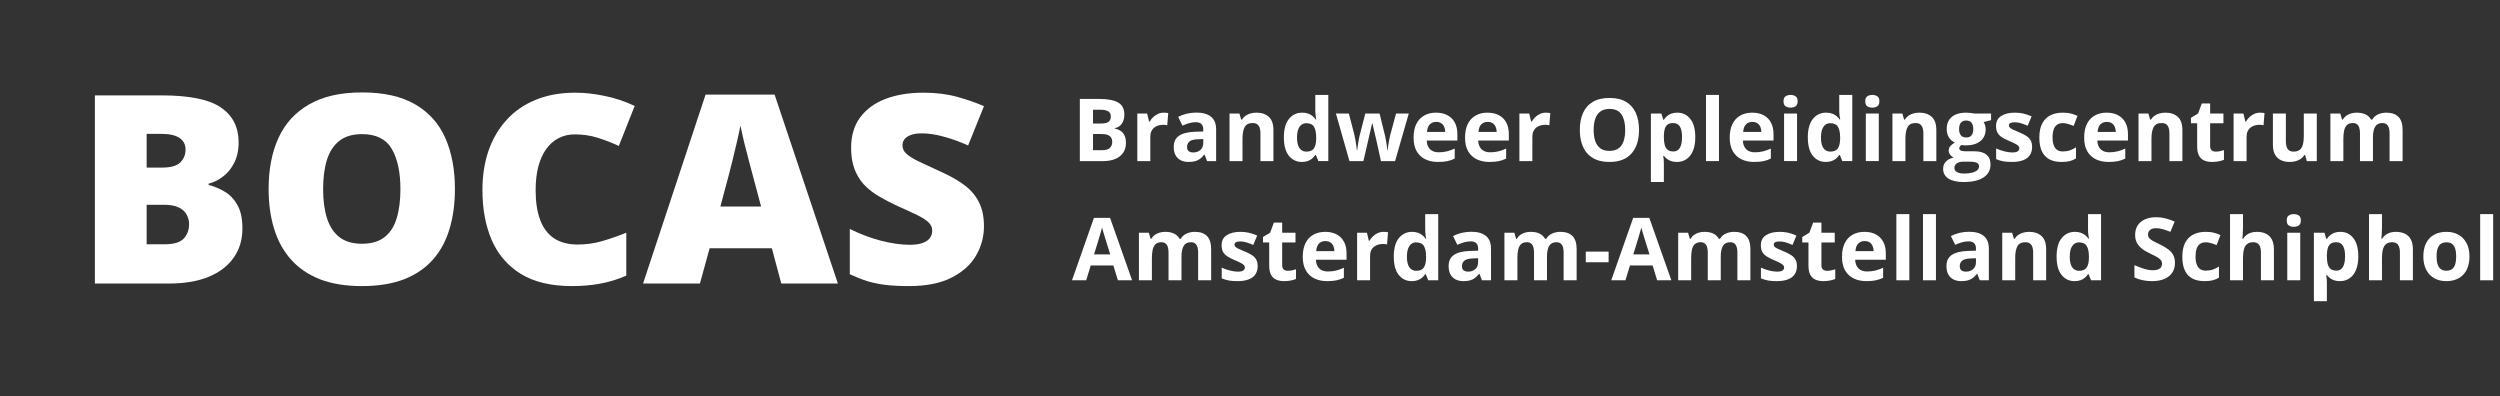 <?xml version="1.0" encoding="UTF-8"?>
<svg xmlns="http://www.w3.org/2000/svg" width="284" height="45" viewBox="0 0 284 45" fill="none">
  <rect x="0" y="0" width="284" height="45" fill="#333333" stroke="none"/>
  <path d="M10.779 10.836H18.37C21.515 10.836 23.758 11.294 25.097 12.21C26.437 13.126 27.107 14.442 27.107 16.157C27.107 17.093 26.933 17.887 26.586 18.54C26.248 19.193 25.817 19.709 25.291 20.089C24.775 20.469 24.244 20.728 23.698 20.864V21.01C24.294 21.157 24.884 21.4 25.469 21.741C26.065 22.073 26.556 22.574 26.943 23.247C27.34 23.91 27.538 24.811 27.538 25.951C27.538 27.247 27.201 28.363 26.526 29.299C25.861 30.234 24.909 30.955 23.669 31.462C22.428 31.959 20.955 32.208 19.248 32.208H10.779V10.836ZM16.658 19.037H18.43C19.402 19.037 20.087 18.842 20.483 18.452C20.88 18.053 21.079 17.57 21.079 17.005C21.079 16.42 20.851 15.977 20.394 15.675C19.948 15.363 19.253 15.207 18.31 15.207H16.658V19.037ZM16.658 23.262V27.749H18.727C19.749 27.749 20.463 27.535 20.87 27.106C21.277 26.667 21.481 26.122 21.481 25.469C21.481 25.089 21.391 24.733 21.213 24.402C21.044 24.061 20.751 23.788 20.335 23.583C19.918 23.369 19.342 23.262 18.608 23.262H16.658Z" fill="white"></path>
  <path d="M51.679 21.493C51.679 23.14 51.476 24.64 51.069 25.995C50.672 27.34 50.047 28.5 49.194 29.474C48.34 30.449 47.244 31.199 45.905 31.725C44.565 32.242 42.963 32.5 41.097 32.5C39.271 32.5 37.689 32.242 36.349 31.725C35.02 31.199 33.923 30.453 33.06 29.489C32.197 28.514 31.557 27.35 31.14 25.995C30.723 24.64 30.515 23.13 30.515 21.463C30.515 19.241 30.887 17.312 31.631 15.675C32.385 14.028 33.546 12.756 35.114 11.86C36.682 10.953 38.686 10.5 41.127 10.5C43.608 10.5 45.622 10.953 47.17 11.86C48.727 12.766 49.868 14.042 50.593 15.689C51.317 17.336 51.679 19.271 51.679 21.493ZM36.706 21.493C36.706 22.779 36.855 23.885 37.153 24.811C37.451 25.737 37.922 26.448 38.567 26.945C39.212 27.442 40.055 27.691 41.097 27.691C42.179 27.691 43.037 27.442 43.672 26.945C44.317 26.448 44.778 25.737 45.056 24.811C45.344 23.885 45.488 22.779 45.488 21.493C45.488 19.563 45.16 18.038 44.505 16.917C43.851 15.797 42.724 15.236 41.127 15.236C40.065 15.236 39.207 15.49 38.552 15.996C37.907 16.503 37.436 17.224 37.138 18.16C36.85 19.095 36.706 20.206 36.706 21.493Z" fill="white"></path>
  <path d="M65.298 15.265C64.603 15.265 63.983 15.412 63.437 15.704C62.892 15.987 62.425 16.401 62.038 16.947C61.651 17.492 61.354 18.16 61.145 18.949C60.947 19.729 60.848 20.616 60.848 21.61C60.848 22.954 61.021 24.085 61.369 25.001C61.716 25.917 62.242 26.609 62.946 27.077C63.661 27.544 64.554 27.778 65.625 27.778C66.598 27.778 67.53 27.647 68.423 27.384C69.326 27.121 70.234 26.804 71.147 26.434V31.316C70.185 31.735 69.197 32.037 68.185 32.222C67.183 32.407 66.117 32.5 64.985 32.5C62.624 32.5 60.689 32.042 59.181 31.126C57.682 30.2 56.576 28.919 55.862 27.281C55.157 25.644 54.805 23.744 54.805 21.58C54.805 19.963 55.033 18.481 55.49 17.137C55.956 15.792 56.636 14.627 57.529 13.643C58.422 12.649 59.523 11.884 60.833 11.348C62.153 10.802 63.661 10.529 65.357 10.529C66.409 10.529 67.516 10.651 68.676 10.895C69.847 11.129 70.988 11.509 72.1 12.035L70.299 16.581C69.505 16.211 68.701 15.899 67.888 15.646C67.074 15.392 66.211 15.265 65.298 15.265Z" fill="white"></path>
  <path d="M88.754 32.208L87.683 28.202H80.613L79.512 32.208H73.052L80.152 10.748H87.995L95.184 32.208H88.754ZM86.462 23.466L85.525 19.958C85.425 19.578 85.282 19.037 85.093 18.335C84.904 17.624 84.716 16.893 84.528 16.142C84.349 15.382 84.21 14.759 84.111 14.271C84.021 14.759 83.892 15.363 83.724 16.084C83.565 16.796 83.396 17.502 83.218 18.204C83.049 18.905 82.9 19.49 82.771 19.958L81.834 23.466H86.462Z" fill="white"></path>
  <path d="M111.779 25.717C111.779 26.877 111.482 27.978 110.886 29.021C110.291 30.054 109.363 30.892 108.103 31.535C106.853 32.178 105.235 32.5 103.251 32.5C102.259 32.5 101.386 32.456 100.631 32.368C99.887 32.281 99.193 32.139 98.548 31.945C97.903 31.74 97.233 31.477 96.538 31.155V26.01C97.719 26.594 98.91 27.043 100.111 27.355C101.311 27.657 102.398 27.808 103.37 27.808C103.955 27.808 104.432 27.739 104.799 27.603C105.176 27.467 105.454 27.281 105.632 27.047C105.811 26.804 105.9 26.526 105.9 26.214C105.9 25.844 105.766 25.532 105.498 25.279C105.24 25.016 104.824 24.743 104.248 24.46C103.673 24.177 102.914 23.827 101.971 23.408C101.167 23.037 100.438 22.657 99.783 22.267C99.138 21.878 98.582 21.434 98.116 20.937C97.66 20.43 97.308 19.841 97.059 19.168C96.811 18.496 96.687 17.702 96.687 16.786C96.687 15.412 97.03 14.262 97.714 13.336C98.409 12.4 99.371 11.699 100.602 11.231C101.842 10.763 103.271 10.529 104.888 10.529C106.307 10.529 107.582 10.685 108.713 10.997C109.854 11.309 110.876 11.665 111.779 12.064L109.978 16.523C109.046 16.104 108.128 15.772 107.225 15.529C106.322 15.275 105.484 15.149 104.71 15.149C104.204 15.149 103.787 15.212 103.459 15.338C103.142 15.456 102.904 15.616 102.745 15.821C102.596 16.026 102.522 16.259 102.522 16.523C102.522 16.854 102.651 17.151 102.909 17.414C103.177 17.677 103.618 17.965 104.233 18.277C104.858 18.579 105.707 18.974 106.778 19.461C107.84 19.929 108.743 20.435 109.487 20.981C110.231 21.517 110.797 22.165 111.184 22.925C111.581 23.676 111.779 24.606 111.779 25.717Z" fill="white"></path>
  <path d="M271.076 12.798C271.688 12.798 272.15 12.956 272.462 13.271C272.778 13.584 272.936 14.086 272.936 14.779V18.301H271.457V15.146C271.457 14.759 271.391 14.468 271.259 14.272C271.127 14.075 270.923 13.977 270.646 13.977C270.256 13.977 269.979 14.117 269.815 14.397C269.651 14.674 269.568 15.072 269.568 15.591V18.301H268.095V15.146C268.095 14.888 268.066 14.673 268.008 14.499C267.95 14.325 267.861 14.194 267.742 14.107C267.623 14.02 267.47 13.977 267.283 13.977C267.01 13.977 266.794 14.046 266.636 14.185C266.481 14.32 266.37 14.521 266.303 14.789C266.238 15.053 266.206 15.376 266.206 15.76V18.301H264.732V12.899H265.858L266.056 13.59H266.138C266.248 13.404 266.385 13.252 266.549 13.136C266.716 13.02 266.9 12.935 267.1 12.88C267.299 12.825 267.502 12.798 267.708 12.798C268.105 12.798 268.44 12.863 268.713 12.991C268.99 13.12 269.203 13.32 269.351 13.59H269.481C269.642 13.313 269.87 13.112 270.163 12.986C270.459 12.861 270.763 12.798 271.076 12.798Z" fill="white"></path>
  <path d="M263.187 12.899V18.301H262.056L261.858 17.61H261.781C261.665 17.793 261.52 17.943 261.346 18.059C261.172 18.175 260.981 18.26 260.771 18.315C260.562 18.37 260.345 18.397 260.119 18.397C259.733 18.397 259.396 18.33 259.109 18.194C258.823 18.056 258.599 17.842 258.438 17.552C258.28 17.262 258.201 16.885 258.201 16.421V12.899H259.675V16.054C259.675 16.441 259.744 16.732 259.882 16.929C260.021 17.125 260.242 17.223 260.544 17.223C260.844 17.223 261.079 17.156 261.25 17.02C261.42 16.882 261.539 16.681 261.607 16.416C261.678 16.149 261.713 15.824 261.713 15.441V12.899H263.187Z" fill="white"></path>
  <path d="M256.752 12.798C256.826 12.798 256.911 12.803 257.008 12.813C257.108 12.819 257.188 12.829 257.25 12.842L257.138 14.223C257.09 14.207 257.021 14.196 256.931 14.19C256.844 14.18 256.768 14.175 256.704 14.175C256.514 14.175 256.328 14.199 256.148 14.247C255.971 14.296 255.811 14.375 255.67 14.484C255.528 14.59 255.415 14.732 255.332 14.909C255.251 15.083 255.211 15.297 255.211 15.552V18.301H253.737V12.899H254.853L255.071 13.808H255.143C255.249 13.624 255.382 13.457 255.539 13.305C255.7 13.151 255.882 13.028 256.085 12.938C256.291 12.845 256.514 12.798 256.752 12.798Z" fill="white"></path>
  <path d="M251.713 17.223C251.874 17.223 252.03 17.207 252.182 17.175C252.336 17.143 252.489 17.103 252.641 17.054V18.151C252.483 18.222 252.286 18.28 252.051 18.325C251.819 18.373 251.565 18.397 251.288 18.397C250.966 18.397 250.676 18.346 250.418 18.243C250.164 18.137 249.963 17.954 249.814 17.697C249.669 17.436 249.597 17.074 249.597 16.61V14.006H248.892V13.383L249.703 12.89L250.128 11.75H251.07V12.9H252.583V14.006H251.07V16.61C251.07 16.816 251.128 16.971 251.244 17.074C251.364 17.174 251.52 17.223 251.713 17.223Z" fill="white"></path>
  <path d="M246.002 12.798C246.579 12.798 247.043 12.956 247.394 13.271C247.745 13.584 247.92 14.086 247.92 14.779V18.301H246.447V15.146C246.447 14.759 246.376 14.468 246.234 14.272C246.096 14.075 245.877 13.977 245.577 13.977C245.126 13.977 244.819 14.13 244.654 14.436C244.49 14.742 244.408 15.183 244.408 15.76V18.301H242.935V12.899H244.06L244.258 13.59H244.34C244.456 13.404 244.6 13.252 244.77 13.136C244.944 13.02 245.136 12.935 245.345 12.88C245.558 12.825 245.777 12.798 246.002 12.798Z" fill="white"></path>
  <path d="M239.316 12.798C239.816 12.798 240.246 12.895 240.606 13.088C240.967 13.278 241.246 13.555 241.442 13.919C241.639 14.283 241.737 14.727 241.737 15.252V15.967H238.254C238.27 16.383 238.394 16.71 238.626 16.948C238.861 17.183 239.186 17.301 239.601 17.301C239.946 17.301 240.262 17.265 240.548 17.194C240.835 17.124 241.13 17.017 241.432 16.876V18.016C241.165 18.148 240.885 18.244 240.592 18.306C240.302 18.367 239.949 18.397 239.534 18.397C238.993 18.397 238.513 18.297 238.094 18.098C237.679 17.898 237.352 17.594 237.113 17.185C236.878 16.776 236.761 16.26 236.761 15.639C236.761 15.008 236.867 14.482 237.08 14.064C237.295 13.642 237.595 13.326 237.978 13.117C238.361 12.904 238.808 12.798 239.316 12.798ZM239.326 13.846C239.039 13.846 238.801 13.938 238.611 14.122C238.424 14.305 238.316 14.594 238.287 14.987H240.355C240.352 14.768 240.312 14.573 240.234 14.402C240.16 14.231 240.048 14.096 239.896 13.996C239.748 13.896 239.558 13.846 239.326 13.846Z" fill="white"></path>
  <path d="M234.191 18.397C233.656 18.397 233.2 18.301 232.824 18.108C232.447 17.911 232.16 17.608 231.964 17.199C231.767 16.79 231.669 16.267 231.669 15.629C231.669 14.969 231.78 14.431 232.002 14.015C232.228 13.597 232.539 13.289 232.935 13.093C233.334 12.896 233.796 12.798 234.321 12.798C234.695 12.798 235.017 12.835 235.287 12.909C235.561 12.98 235.8 13.065 236.002 13.165L235.568 14.305C235.336 14.212 235.12 14.136 234.92 14.078C234.721 14.017 234.521 13.987 234.321 13.987C234.064 13.987 233.849 14.048 233.679 14.17C233.508 14.289 233.381 14.47 233.297 14.711C233.213 14.953 233.171 15.255 233.171 15.62C233.171 15.977 233.217 16.273 233.307 16.508C233.397 16.744 233.527 16.919 233.698 17.035C233.869 17.148 234.076 17.204 234.321 17.204C234.627 17.204 234.899 17.164 235.138 17.083C235.376 17 235.608 16.884 235.833 16.735V17.996C235.608 18.138 235.371 18.24 235.123 18.301C234.878 18.365 234.568 18.397 234.191 18.397Z" fill="white"></path>
  <path d="M230.848 16.697C230.848 17.064 230.761 17.375 230.587 17.629C230.416 17.88 230.16 18.072 229.819 18.204C229.477 18.333 229.052 18.397 228.543 18.397C228.167 18.397 227.843 18.373 227.572 18.325C227.305 18.277 227.034 18.196 226.761 18.083V16.866C227.054 16.998 227.368 17.108 227.703 17.194C228.041 17.278 228.337 17.32 228.592 17.32C228.878 17.32 229.083 17.278 229.205 17.194C229.331 17.108 229.394 16.995 229.394 16.856C229.394 16.766 229.368 16.686 229.316 16.615C229.268 16.541 229.162 16.459 228.997 16.368C228.833 16.275 228.576 16.154 228.224 16.006C227.886 15.864 227.608 15.721 227.389 15.576C227.173 15.431 227.012 15.26 226.906 15.064C226.803 14.864 226.751 14.611 226.751 14.305C226.751 13.806 226.944 13.431 227.331 13.18C227.72 12.925 228.241 12.798 228.891 12.798C229.226 12.798 229.545 12.832 229.848 12.899C230.154 12.967 230.468 13.075 230.79 13.223L230.345 14.286C230.078 14.17 229.825 14.075 229.587 14.001C229.352 13.927 229.112 13.89 228.867 13.89C228.651 13.89 228.489 13.919 228.379 13.977C228.27 14.035 228.215 14.123 228.215 14.243C228.215 14.33 228.242 14.407 228.297 14.475C228.355 14.542 228.464 14.618 228.625 14.702C228.79 14.782 229.03 14.887 229.345 15.016C229.651 15.141 229.917 15.273 230.142 15.412C230.368 15.547 230.542 15.716 230.664 15.919C230.787 16.119 230.848 16.378 230.848 16.697Z" fill="white"></path>
  <path d="M223.064 20.678C222.31 20.678 221.734 20.546 221.334 20.282C220.938 20.021 220.74 19.654 220.74 19.18C220.74 18.855 220.842 18.583 221.045 18.364C221.248 18.145 221.545 17.988 221.938 17.895C221.787 17.831 221.655 17.726 221.542 17.581C221.429 17.433 221.373 17.276 221.373 17.112C221.373 16.906 221.433 16.735 221.552 16.6C221.671 16.462 221.843 16.326 222.069 16.194C221.785 16.072 221.56 15.876 221.392 15.605C221.228 15.334 221.146 15.016 221.146 14.648C221.146 14.255 221.231 13.922 221.402 13.648C221.576 13.371 221.827 13.16 222.156 13.015C222.487 12.871 222.89 12.798 223.364 12.798C223.463 12.798 223.579 12.805 223.711 12.817C223.843 12.83 223.964 12.845 224.074 12.861C224.186 12.877 224.262 12.89 224.301 12.899H226.185V13.648L225.339 13.866C225.417 13.985 225.475 14.112 225.513 14.247C225.552 14.383 225.571 14.526 225.571 14.677C225.571 15.257 225.368 15.71 224.963 16.035C224.56 16.357 224 16.518 223.281 16.518C223.111 16.508 222.95 16.495 222.798 16.479C222.724 16.537 222.668 16.599 222.629 16.663C222.591 16.727 222.571 16.795 222.571 16.866C222.571 16.937 222.6 16.996 222.658 17.045C222.719 17.09 222.81 17.125 222.929 17.151C223.051 17.174 223.203 17.185 223.383 17.185H224.301C224.893 17.185 225.344 17.312 225.654 17.566C225.966 17.821 226.122 18.195 226.122 18.687C226.122 19.319 225.858 19.808 225.33 20.156C224.805 20.504 224.05 20.678 223.064 20.678ZM223.127 19.716C223.478 19.716 223.779 19.682 224.03 19.615C224.285 19.55 224.48 19.457 224.615 19.335C224.75 19.215 224.818 19.072 224.818 18.905C224.818 18.769 224.777 18.662 224.697 18.581C224.62 18.504 224.5 18.449 224.339 18.417C224.182 18.384 223.979 18.368 223.731 18.368H222.967C222.787 18.368 222.624 18.397 222.479 18.455C222.338 18.513 222.225 18.594 222.141 18.697C222.058 18.803 222.016 18.926 222.016 19.064C222.016 19.267 222.112 19.426 222.306 19.542C222.502 19.658 222.776 19.716 223.127 19.716ZM223.364 15.62C223.641 15.62 223.843 15.534 223.972 15.363C224.101 15.193 224.166 14.961 224.166 14.668C224.166 14.342 224.098 14.099 223.963 13.938C223.831 13.774 223.631 13.692 223.364 13.692C223.093 13.692 222.89 13.774 222.755 13.938C222.62 14.099 222.552 14.342 222.552 14.668C222.552 14.961 222.618 15.193 222.75 15.363C222.885 15.534 223.09 15.62 223.364 15.62Z" fill="white"></path>
  <path d="M218.049 12.798C218.626 12.798 219.09 12.956 219.441 13.271C219.792 13.584 219.967 14.086 219.967 14.779V18.301H218.494V15.146C218.494 14.759 218.423 14.468 218.281 14.272C218.143 14.075 217.924 13.977 217.624 13.977C217.173 13.977 216.866 14.13 216.701 14.436C216.537 14.742 216.455 15.183 216.455 15.76V18.301H214.981V12.899H216.107L216.305 13.59H216.387C216.503 13.404 216.647 13.252 216.817 13.136C216.991 13.02 217.183 12.935 217.392 12.88C217.605 12.825 217.824 12.798 218.049 12.798Z" fill="white"></path>
  <path d="M213.431 12.899V18.3H211.957V12.899H213.431ZM212.697 10.783C212.916 10.783 213.104 10.835 213.262 10.938C213.42 11.038 213.498 11.226 213.498 11.503C213.498 11.777 213.42 11.967 213.262 12.073C213.104 12.176 212.916 12.228 212.697 12.228C212.474 12.228 212.284 12.176 212.126 12.073C211.972 11.967 211.895 11.777 211.895 11.503C211.895 11.226 211.972 11.038 212.126 10.938C212.284 10.835 212.474 10.783 212.697 10.783Z" fill="white"></path>
  <path d="M207.407 18.397C206.805 18.397 206.313 18.162 205.933 17.692C205.557 17.218 205.368 16.524 205.368 15.61C205.368 14.685 205.56 13.986 205.943 13.513C206.326 13.036 206.827 12.798 207.446 12.798C207.703 12.798 207.93 12.833 208.127 12.904C208.323 12.975 208.492 13.07 208.634 13.189C208.779 13.308 208.901 13.442 209.001 13.59H209.049C209.03 13.487 209.006 13.336 208.977 13.136C208.951 12.933 208.938 12.725 208.938 12.513V10.783H210.417V18.3H209.286L209.001 17.6H208.938C208.845 17.748 208.727 17.883 208.586 18.006C208.447 18.125 208.281 18.22 208.088 18.291C207.895 18.362 207.668 18.397 207.407 18.397ZM207.924 17.223C208.326 17.223 208.61 17.104 208.774 16.866C208.942 16.624 209.03 16.262 209.04 15.779V15.619C209.04 15.094 208.959 14.693 208.798 14.416C208.637 14.136 208.338 13.996 207.9 13.996C207.574 13.996 207.32 14.136 207.136 14.416C206.953 14.696 206.861 15.101 206.861 15.629C206.861 16.157 206.953 16.555 207.136 16.822C207.323 17.089 207.586 17.223 207.924 17.223Z" fill="white"></path>
  <path d="M204.145 12.899V18.3H202.671V12.899H204.145ZM203.41 10.783C203.629 10.783 203.818 10.835 203.976 10.938C204.133 11.038 204.212 11.226 204.212 11.503C204.212 11.777 204.133 11.967 203.976 12.073C203.818 12.176 203.629 12.228 203.41 12.228C203.188 12.228 202.998 12.176 202.84 12.073C202.686 11.967 202.608 11.777 202.608 11.503C202.608 11.226 202.686 11.038 202.84 10.938C202.998 10.835 203.188 10.783 203.41 10.783Z" fill="white"></path>
  <path d="M199.053 12.798C199.552 12.798 199.982 12.895 200.343 13.088C200.703 13.278 200.982 13.555 201.178 13.919C201.375 14.283 201.473 14.727 201.473 15.252V15.967H197.99C198.006 16.383 198.13 16.71 198.362 16.948C198.597 17.183 198.922 17.301 199.338 17.301C199.682 17.301 199.998 17.265 200.285 17.194C200.571 17.124 200.866 17.017 201.169 16.876V18.016C200.901 18.148 200.621 18.244 200.328 18.306C200.038 18.367 199.686 18.397 199.27 18.397C198.729 18.397 198.249 18.297 197.83 18.098C197.415 17.898 197.088 17.594 196.85 17.185C196.615 16.776 196.497 16.26 196.497 15.639C196.497 15.008 196.603 14.482 196.816 14.064C197.032 13.642 197.331 13.326 197.715 13.117C198.098 12.904 198.544 12.798 199.053 12.798ZM199.062 13.846C198.776 13.846 198.537 13.938 198.347 14.122C198.161 14.305 198.053 14.594 198.024 14.987H200.091C200.088 14.768 200.048 14.573 199.971 14.402C199.897 14.231 199.784 14.096 199.632 13.996C199.484 13.896 199.294 13.846 199.062 13.846Z" fill="white"></path>
  <path d="M195.276 18.3H193.803V10.783H195.276V18.3Z" fill="white"></path>
  <path d="M190.546 12.798C191.155 12.798 191.646 13.035 192.019 13.508C192.396 13.982 192.585 14.676 192.585 15.591C192.585 16.202 192.496 16.718 192.319 17.136C192.142 17.552 191.897 17.866 191.585 18.078C191.272 18.291 190.913 18.397 190.507 18.397C190.246 18.397 190.023 18.365 189.836 18.301C189.649 18.233 189.49 18.148 189.358 18.045C189.225 17.938 189.111 17.826 189.015 17.706H188.937C188.963 17.835 188.982 17.967 188.995 18.103C189.008 18.238 189.015 18.37 189.015 18.499V20.678H187.541V12.899H188.739L188.947 13.6H189.015C189.111 13.455 189.229 13.322 189.367 13.199C189.506 13.077 189.672 12.98 189.865 12.909C190.061 12.835 190.288 12.798 190.546 12.798ZM190.073 13.977C189.815 13.977 189.61 14.03 189.459 14.136C189.308 14.243 189.196 14.402 189.126 14.615C189.058 14.827 189.021 15.096 189.015 15.421V15.581C189.015 15.929 189.047 16.223 189.111 16.465C189.179 16.706 189.29 16.89 189.444 17.016C189.602 17.141 189.818 17.204 190.092 17.204C190.317 17.204 190.503 17.141 190.647 17.016C190.792 16.89 190.9 16.706 190.971 16.465C191.045 16.22 191.082 15.922 191.082 15.571C191.082 15.043 191 14.645 190.836 14.378C190.672 14.111 190.417 13.977 190.073 13.977Z" fill="white"></path>
  <path d="M186.194 14.759C186.194 15.304 186.126 15.8 185.991 16.247C185.856 16.692 185.649 17.075 185.372 17.397C185.099 17.719 184.751 17.967 184.329 18.141C183.907 18.312 183.408 18.397 182.831 18.397C182.255 18.397 181.755 18.312 181.334 18.141C180.912 17.967 180.562 17.719 180.285 17.397C180.011 17.075 179.807 16.69 179.672 16.243C179.536 15.795 179.469 15.297 179.469 14.75C179.469 14.019 179.588 13.383 179.826 12.841C180.068 12.297 180.438 11.875 180.937 11.576C181.437 11.276 182.071 11.127 182.841 11.127C183.607 11.127 184.237 11.276 184.73 11.576C185.226 11.875 185.593 12.297 185.831 12.841C186.073 13.386 186.194 14.025 186.194 14.759ZM181.039 14.759C181.039 15.252 181.1 15.677 181.222 16.035C181.348 16.389 181.543 16.663 181.807 16.856C182.071 17.046 182.413 17.141 182.831 17.141C183.256 17.141 183.601 17.046 183.865 16.856C184.129 16.663 184.321 16.389 184.44 16.035C184.562 15.677 184.624 15.252 184.624 14.759C184.624 14.019 184.485 13.436 184.208 13.011C183.931 12.585 183.475 12.373 182.841 12.373C182.419 12.373 182.074 12.47 181.807 12.663C181.543 12.853 181.348 13.127 181.222 13.484C181.1 13.838 181.039 14.264 181.039 14.759Z" fill="white"></path>
  <path d="M175.617 12.798C175.691 12.798 175.777 12.803 175.873 12.813C175.973 12.819 176.054 12.829 176.115 12.842L176.004 14.223C175.955 14.207 175.886 14.196 175.796 14.19C175.709 14.18 175.633 14.175 175.569 14.175C175.379 14.175 175.194 14.199 175.013 14.247C174.836 14.296 174.677 14.375 174.535 14.484C174.393 14.59 174.281 14.732 174.197 14.909C174.116 15.083 174.076 15.297 174.076 15.552V18.301H172.603V12.899H173.719L173.936 13.808H174.008C174.115 13.624 174.247 13.457 174.405 13.305C174.566 13.151 174.748 13.028 174.95 12.938C175.157 12.845 175.379 12.798 175.617 12.798Z" fill="white"></path>
  <path d="M168.984 12.798C169.484 12.798 169.914 12.895 170.274 13.088C170.635 13.278 170.914 13.555 171.11 13.919C171.307 14.283 171.405 14.727 171.405 15.252V15.967H167.922C167.938 16.383 168.062 16.71 168.294 16.948C168.529 17.183 168.854 17.301 169.269 17.301C169.614 17.301 169.93 17.265 170.216 17.194C170.503 17.124 170.798 17.017 171.1 16.876V18.016C170.833 18.148 170.553 18.244 170.26 18.306C169.97 18.367 169.617 18.397 169.202 18.397C168.661 18.397 168.181 18.297 167.762 18.098C167.347 17.898 167.02 17.594 166.781 17.185C166.546 16.776 166.429 16.26 166.429 15.639C166.429 15.008 166.535 14.482 166.748 14.064C166.963 13.642 167.263 13.326 167.646 13.117C168.029 12.904 168.476 12.798 168.984 12.798ZM168.994 13.846C168.707 13.846 168.469 13.938 168.279 14.122C168.092 14.305 167.984 14.594 167.955 14.987H170.023C170.02 14.768 169.98 14.573 169.902 14.402C169.828 14.231 169.715 14.096 169.564 13.996C169.416 13.896 169.226 13.846 168.994 13.846Z" fill="white"></path>
  <path d="M163.139 12.798C163.638 12.798 164.068 12.895 164.429 13.088C164.789 13.278 165.068 13.555 165.264 13.919C165.461 14.283 165.559 14.727 165.559 15.252V15.967H162.076C162.092 16.383 162.216 16.71 162.448 16.948C162.683 17.183 163.008 17.301 163.424 17.301C163.768 17.301 164.084 17.265 164.371 17.194C164.657 17.124 164.952 17.017 165.255 16.876V18.016C164.987 18.148 164.707 18.244 164.414 18.306C164.124 18.367 163.772 18.397 163.356 18.397C162.815 18.397 162.335 18.297 161.916 18.098C161.501 17.898 161.174 17.594 160.936 17.185C160.701 16.776 160.583 16.26 160.583 15.639C160.583 15.008 160.689 14.482 160.902 14.064C161.118 13.642 161.417 13.326 161.8 13.117C162.184 12.904 162.63 12.798 163.139 12.798ZM163.148 13.846C162.862 13.846 162.623 13.938 162.433 14.122C162.247 14.305 162.139 14.594 162.11 14.987H164.177C164.174 14.768 164.134 14.573 164.057 14.402C163.983 14.231 163.87 14.096 163.718 13.996C163.57 13.896 163.38 13.846 163.148 13.846Z" fill="white"></path>
  <path d="M156.877 18.301L156.461 16.412C156.439 16.299 156.402 16.133 156.35 15.914C156.299 15.692 156.242 15.455 156.181 15.204C156.123 14.949 156.069 14.714 156.017 14.498C155.969 14.283 155.933 14.125 155.911 14.025H155.867C155.845 14.125 155.809 14.283 155.761 14.498C155.713 14.714 155.658 14.949 155.597 15.204C155.539 15.458 155.484 15.698 155.432 15.924C155.381 16.146 155.342 16.315 155.316 16.431L154.882 18.301H153.297L151.761 12.899H153.229L153.853 15.291C153.894 15.458 153.935 15.658 153.973 15.89C154.012 16.119 154.046 16.341 154.075 16.557C154.107 16.769 154.131 16.938 154.147 17.064H154.186C154.192 16.97 154.205 16.846 154.225 16.692C154.247 16.537 154.271 16.378 154.297 16.214C154.326 16.046 154.352 15.896 154.374 15.764C154.4 15.629 154.419 15.537 154.432 15.489L155.099 12.899H156.722L157.355 15.489C157.378 15.582 157.407 15.73 157.442 15.933C157.481 16.136 157.515 16.346 157.544 16.561C157.573 16.774 157.589 16.942 157.592 17.064H157.631C157.643 16.954 157.666 16.792 157.698 16.576C157.73 16.36 157.767 16.135 157.809 15.899C157.854 15.661 157.9 15.458 157.945 15.291L158.592 12.899H160.036L158.481 18.301H156.877Z" fill="white"></path>
  <path d="M147.886 18.397C147.284 18.397 146.793 18.162 146.413 17.692C146.036 17.218 145.848 16.524 145.848 15.61C145.848 14.685 146.039 13.986 146.423 13.513C146.806 13.036 147.307 12.798 147.925 12.798C148.183 12.798 148.41 12.833 148.606 12.904C148.803 12.975 148.972 13.07 149.114 13.189C149.258 13.308 149.381 13.442 149.481 13.59H149.529C149.51 13.487 149.486 13.336 149.457 13.136C149.431 12.933 149.418 12.725 149.418 12.513V10.783H150.896V18.3H149.766L149.481 17.6H149.418C149.324 17.748 149.207 17.883 149.065 18.006C148.927 18.125 148.761 18.22 148.568 18.291C148.374 18.362 148.147 18.397 147.886 18.397ZM148.403 17.223C148.806 17.223 149.089 17.104 149.254 16.866C149.421 16.624 149.51 16.262 149.519 15.779V15.619C149.519 15.094 149.439 14.693 149.278 14.416C149.117 14.136 148.817 13.996 148.379 13.996C148.054 13.996 147.799 14.136 147.616 14.416C147.432 14.696 147.34 15.101 147.34 15.629C147.34 16.157 147.432 16.555 147.616 16.822C147.803 17.089 148.065 17.223 148.403 17.223Z" fill="white"></path>
  <path d="M142.742 12.798C143.318 12.798 143.782 12.956 144.133 13.271C144.484 13.584 144.66 14.086 144.66 14.779V18.301H143.186V15.146C143.186 14.759 143.115 14.468 142.973 14.272C142.835 14.075 142.616 13.977 142.316 13.977C141.866 13.977 141.558 14.13 141.394 14.436C141.229 14.742 141.147 15.183 141.147 15.76V18.301H139.674V12.899H140.799L140.998 13.59H141.08C141.196 13.404 141.339 13.252 141.51 13.136C141.684 13.02 141.875 12.935 142.085 12.88C142.297 12.825 142.516 12.798 142.742 12.798Z" fill="white"></path>
  <path d="M135.906 12.788C136.631 12.788 137.186 12.946 137.573 13.262C137.959 13.577 138.153 14.057 138.153 14.701V18.301H137.124L136.839 17.566H136.8C136.645 17.76 136.487 17.917 136.326 18.04C136.165 18.162 135.98 18.252 135.771 18.31C135.561 18.368 135.307 18.397 135.008 18.397C134.689 18.397 134.402 18.336 134.148 18.214C133.896 18.091 133.698 17.904 133.553 17.653C133.408 17.399 133.336 17.077 133.336 16.687C133.336 16.114 133.537 15.692 133.94 15.421C134.342 15.148 134.946 14.996 135.752 14.967L136.689 14.938V14.701C136.689 14.418 136.615 14.21 136.467 14.078C136.318 13.946 136.112 13.88 135.848 13.88C135.587 13.88 135.331 13.917 135.08 13.991C134.829 14.065 134.578 14.159 134.326 14.271L133.838 13.276C134.125 13.125 134.445 13.006 134.8 12.919C135.157 12.832 135.526 12.788 135.906 12.788ZM136.689 15.798L136.119 15.817C135.642 15.83 135.31 15.916 135.123 16.073C134.94 16.231 134.848 16.439 134.848 16.697C134.848 16.922 134.914 17.083 135.046 17.18C135.178 17.273 135.351 17.32 135.563 17.32C135.879 17.32 136.144 17.227 136.36 17.04C136.579 16.853 136.689 16.587 136.689 16.243V15.798Z" fill="white"></path>
  <path d="M132.215 12.798C132.289 12.798 132.374 12.803 132.471 12.813C132.571 12.819 132.651 12.829 132.712 12.842L132.601 14.223C132.553 14.207 132.484 14.196 132.394 14.19C132.307 14.18 132.231 14.175 132.167 14.175C131.976 14.175 131.791 14.199 131.611 14.247C131.434 14.296 131.274 14.375 131.133 14.484C130.991 14.59 130.878 14.732 130.794 14.909C130.714 15.083 130.674 15.297 130.674 15.552V18.301H129.2V12.899H130.316L130.534 13.808H130.606C130.712 13.624 130.844 13.457 131.002 13.305C131.163 13.151 131.345 13.028 131.548 12.938C131.754 12.845 131.976 12.798 132.215 12.798Z" fill="white"></path>
  <path d="M122.669 11.238H124.867C125.808 11.238 126.519 11.37 127.002 11.634C127.486 11.898 127.727 12.362 127.727 13.025C127.727 13.293 127.684 13.534 127.597 13.75C127.513 13.966 127.391 14.143 127.23 14.281C127.069 14.42 126.872 14.51 126.64 14.552V14.6C126.875 14.649 127.088 14.732 127.278 14.851C127.468 14.967 127.619 15.138 127.732 15.364C127.848 15.586 127.906 15.882 127.906 16.253C127.906 16.681 127.801 17.048 127.592 17.354C127.383 17.66 127.083 17.895 126.693 18.059C126.307 18.22 125.846 18.301 125.312 18.301H122.669V11.238ZM124.167 14.035H125.036C125.471 14.035 125.772 13.967 125.94 13.832C126.107 13.694 126.191 13.491 126.191 13.223C126.191 12.953 126.091 12.76 125.891 12.644C125.695 12.524 125.382 12.465 124.954 12.465H124.167V14.035ZM124.167 15.223V17.064H125.142C125.593 17.064 125.907 16.977 126.085 16.803C126.262 16.629 126.35 16.396 126.35 16.103C126.35 15.929 126.312 15.776 126.234 15.644C126.157 15.512 126.027 15.409 125.843 15.335C125.663 15.261 125.413 15.223 125.094 15.223H124.167Z" fill="white"></path>
  <path d="M283.222 31.84H281.748V24.323H283.222V31.84Z" fill="white"></path>
  <path d="M280.53 29.13C280.53 29.581 280.469 29.98 280.346 30.328C280.227 30.676 280.052 30.971 279.82 31.212C279.591 31.45 279.314 31.631 278.989 31.753C278.667 31.875 278.303 31.937 277.897 31.937C277.517 31.937 277.167 31.875 276.849 31.753C276.533 31.631 276.258 31.45 276.022 31.212C275.791 30.971 275.61 30.676 275.481 30.328C275.356 29.98 275.293 29.581 275.293 29.13C275.293 28.531 275.399 28.023 275.612 27.608C275.824 27.192 276.127 26.877 276.52 26.661C276.913 26.445 277.382 26.337 277.926 26.337C278.432 26.337 278.879 26.445 279.269 26.661C279.662 26.877 279.97 27.192 280.192 27.608C280.417 28.023 280.53 28.531 280.53 29.13ZM276.795 29.13C276.795 29.484 276.834 29.782 276.911 30.024C276.989 30.265 277.109 30.447 277.274 30.57C277.438 30.692 277.652 30.753 277.916 30.753C278.177 30.753 278.388 30.692 278.549 30.57C278.713 30.447 278.833 30.265 278.907 30.024C278.984 29.782 279.023 29.484 279.023 29.13C279.023 28.772 278.984 28.476 278.907 28.241C278.833 28.003 278.713 27.824 278.549 27.705C278.385 27.585 278.171 27.526 277.907 27.526C277.517 27.526 277.233 27.66 277.056 27.927C276.882 28.194 276.795 28.595 276.795 29.13Z" fill="white"></path>
  <path d="M270.593 24.323V25.854C270.593 26.122 270.583 26.376 270.564 26.617C270.548 26.859 270.535 27.03 270.525 27.13H270.602C270.718 26.943 270.855 26.791 271.013 26.675C271.174 26.56 271.351 26.474 271.544 26.419C271.738 26.365 271.945 26.337 272.168 26.337C272.557 26.337 272.897 26.407 273.187 26.545C273.477 26.68 273.702 26.895 273.863 27.188C274.024 27.477 274.105 27.854 274.105 28.318V31.84H272.631V28.685C272.631 28.299 272.561 28.007 272.419 27.811C272.277 27.614 272.058 27.516 271.762 27.516C271.465 27.516 271.232 27.585 271.061 27.724C270.891 27.859 270.77 28.06 270.699 28.328C270.628 28.592 270.593 28.916 270.593 29.299V31.84H269.119V24.323H270.593Z" fill="white"></path>
  <path d="M265.864 26.337C266.473 26.337 266.964 26.574 267.338 27.048C267.715 27.521 267.903 28.215 267.903 29.13C267.903 29.742 267.815 30.257 267.637 30.676C267.46 31.091 267.215 31.405 266.903 31.618C266.591 31.83 266.232 31.937 265.826 31.937C265.565 31.937 265.341 31.904 265.154 31.84C264.967 31.772 264.808 31.687 264.676 31.584C264.544 31.478 264.429 31.365 264.333 31.246H264.256C264.281 31.375 264.301 31.507 264.314 31.642C264.326 31.777 264.333 31.909 264.333 32.038V34.217H262.859V26.439H264.057L264.265 27.139H264.333C264.429 26.994 264.547 26.861 264.686 26.738C264.824 26.616 264.99 26.519 265.183 26.448C265.38 26.374 265.607 26.337 265.864 26.337ZM265.391 27.516C265.133 27.516 264.929 27.569 264.777 27.676C264.626 27.782 264.515 27.941 264.444 28.154C264.376 28.366 264.339 28.635 264.333 28.961V29.12C264.333 29.468 264.365 29.763 264.429 30.004C264.497 30.246 264.608 30.429 264.763 30.555C264.921 30.681 265.136 30.743 265.41 30.743C265.636 30.743 265.821 30.681 265.966 30.555C266.111 30.429 266.219 30.246 266.289 30.004C266.364 29.759 266.401 29.462 266.401 29.11C266.401 28.582 266.318 28.184 266.154 27.917C265.99 27.65 265.736 27.516 265.391 27.516Z" fill="white"></path>
  <path d="M261.308 26.439V31.84H259.834V26.439H261.308ZM260.573 24.323C260.792 24.323 260.981 24.374 261.139 24.477C261.297 24.577 261.375 24.766 261.375 25.043C261.375 25.316 261.297 25.506 261.139 25.613C260.981 25.716 260.792 25.767 260.573 25.767C260.351 25.767 260.161 25.716 260.003 25.613C259.849 25.506 259.771 25.316 259.771 25.043C259.771 24.766 259.849 24.577 260.003 24.477C260.161 24.374 260.351 24.323 260.573 24.323Z" fill="white"></path>
  <path d="M254.805 24.323V25.854C254.805 26.122 254.795 26.376 254.776 26.617C254.759 26.859 254.747 27.03 254.737 27.13H254.814C254.93 26.943 255.067 26.791 255.225 26.675C255.386 26.56 255.563 26.474 255.756 26.419C255.95 26.365 256.157 26.337 256.38 26.337C256.769 26.337 257.109 26.407 257.399 26.545C257.689 26.68 257.914 26.895 258.075 27.188C258.236 27.477 258.317 27.854 258.317 28.318V31.84H256.843V28.685C256.843 28.299 256.772 28.007 256.631 27.811C256.489 27.614 256.27 27.516 255.974 27.516C255.677 27.516 255.444 27.585 255.273 27.724C255.102 27.859 254.982 28.06 254.911 28.328C254.84 28.592 254.805 28.916 254.805 29.299V31.84H253.331V24.323H254.805Z" fill="white"></path>
  <path d="M250.433 31.937C249.898 31.937 249.443 31.84 249.066 31.647C248.689 31.45 248.402 31.148 248.206 30.739C248.009 30.329 247.911 29.806 247.911 29.168C247.911 28.508 248.022 27.97 248.244 27.555C248.47 27.136 248.781 26.829 249.177 26.632C249.576 26.436 250.038 26.337 250.563 26.337C250.937 26.337 251.259 26.374 251.53 26.448C251.803 26.519 252.042 26.605 252.245 26.705L251.81 27.845C251.578 27.751 251.362 27.676 251.162 27.618C250.963 27.556 250.763 27.526 250.563 27.526C250.306 27.526 250.092 27.587 249.921 27.709C249.75 27.829 249.623 28.009 249.539 28.25C249.455 28.492 249.414 28.795 249.414 29.159C249.414 29.516 249.459 29.813 249.549 30.048C249.639 30.283 249.77 30.458 249.94 30.574C250.111 30.687 250.319 30.743 250.563 30.743C250.869 30.743 251.142 30.703 251.38 30.623C251.618 30.539 251.85 30.423 252.076 30.275V31.536C251.85 31.677 251.613 31.779 251.365 31.84C251.121 31.904 250.81 31.937 250.433 31.937Z" fill="white"></path>
  <path d="M247.075 29.878C247.075 30.297 246.973 30.661 246.77 30.97C246.568 31.279 246.271 31.518 245.881 31.685C245.495 31.853 245.025 31.936 244.471 31.936C244.226 31.936 243.986 31.92 243.751 31.888C243.519 31.856 243.295 31.809 243.079 31.748C242.867 31.684 242.664 31.605 242.471 31.511V30.12C242.806 30.268 243.154 30.402 243.514 30.521C243.875 30.64 244.232 30.7 244.587 30.7C244.832 30.7 245.028 30.668 245.176 30.603C245.328 30.539 245.437 30.45 245.505 30.337C245.572 30.225 245.606 30.096 245.606 29.951C245.606 29.774 245.547 29.622 245.427 29.497C245.308 29.371 245.144 29.254 244.935 29.144C244.728 29.035 244.495 28.917 244.234 28.791C244.07 28.714 243.891 28.621 243.698 28.511C243.505 28.398 243.321 28.262 243.147 28.101C242.973 27.939 242.83 27.745 242.717 27.516C242.608 27.284 242.553 27.007 242.553 26.685C242.553 26.263 242.649 25.902 242.843 25.603C243.036 25.303 243.311 25.075 243.669 24.917C244.03 24.756 244.455 24.675 244.944 24.675C245.311 24.675 245.661 24.719 245.993 24.806C246.328 24.89 246.677 25.012 247.041 25.173L246.558 26.337C246.233 26.205 245.941 26.104 245.683 26.033C245.426 25.959 245.163 25.922 244.896 25.922C244.709 25.922 244.55 25.952 244.418 26.014C244.286 26.072 244.186 26.155 244.118 26.265C244.05 26.371 244.017 26.495 244.017 26.637C244.017 26.804 244.065 26.946 244.162 27.062C244.261 27.175 244.41 27.284 244.606 27.39C244.806 27.497 245.054 27.621 245.35 27.762C245.711 27.933 246.018 28.112 246.273 28.299C246.53 28.482 246.729 28.7 246.867 28.951C247.006 29.199 247.075 29.508 247.075 29.878Z" fill="white"></path>
  <path d="M235.669 31.937C235.066 31.937 234.575 31.701 234.195 31.231C233.818 30.758 233.63 30.064 233.63 29.149C233.63 28.225 233.822 27.526 234.205 27.052C234.588 26.576 235.089 26.337 235.707 26.337C235.965 26.337 236.192 26.373 236.388 26.444C236.585 26.515 236.754 26.61 236.896 26.729C237.041 26.848 237.163 26.982 237.263 27.13H237.311C237.292 27.027 237.268 26.875 237.239 26.675C237.213 26.473 237.2 26.265 237.2 26.052V24.323H238.678V31.84H237.548L237.263 31.14H237.2C237.107 31.288 236.989 31.423 236.847 31.545C236.709 31.665 236.543 31.759 236.35 31.83C236.157 31.901 235.93 31.937 235.669 31.937ZM236.186 30.763C236.588 30.763 236.872 30.643 237.036 30.405C237.203 30.164 237.292 29.801 237.302 29.318V29.159C237.302 28.634 237.221 28.233 237.06 27.956C236.899 27.676 236.599 27.535 236.161 27.535C235.836 27.535 235.582 27.676 235.398 27.956C235.214 28.236 235.123 28.64 235.123 29.168C235.123 29.697 235.214 30.094 235.398 30.362C235.585 30.629 235.847 30.763 236.186 30.763Z" fill="white"></path>
  <path d="M230.523 26.337C231.099 26.337 231.563 26.495 231.914 26.811C232.265 27.123 232.441 27.626 232.441 28.318V31.84H230.967V28.685C230.967 28.299 230.896 28.007 230.755 27.811C230.616 27.614 230.397 27.516 230.098 27.516C229.647 27.516 229.339 27.669 229.175 27.975C229.011 28.281 228.929 28.722 228.929 29.299V31.84H227.455V26.439H228.581L228.779 27.13H228.861C228.977 26.943 229.12 26.791 229.291 26.676C229.465 26.56 229.656 26.474 229.866 26.419C230.078 26.365 230.297 26.337 230.523 26.337Z" fill="white"></path>
  <path d="M223.687 26.328C224.412 26.328 224.968 26.485 225.354 26.801C225.741 27.117 225.934 27.597 225.934 28.241V31.84H224.905L224.62 31.106H224.581C224.427 31.299 224.269 31.457 224.108 31.579C223.947 31.701 223.761 31.792 223.552 31.85C223.343 31.908 223.088 31.937 222.789 31.937C222.47 31.937 222.183 31.875 221.929 31.753C221.678 31.631 221.48 31.444 221.335 31.193C221.19 30.938 221.117 30.616 221.117 30.226C221.117 29.653 221.318 29.231 221.721 28.961C222.124 28.687 222.728 28.535 223.533 28.506L224.47 28.477V28.241C224.47 27.957 224.396 27.75 224.248 27.617C224.1 27.485 223.893 27.419 223.629 27.419C223.369 27.419 223.112 27.456 222.861 27.531C222.61 27.605 222.359 27.698 222.108 27.811L221.62 26.816C221.906 26.664 222.227 26.545 222.581 26.458C222.939 26.371 223.307 26.328 223.687 26.328ZM224.47 29.337L223.9 29.357C223.423 29.37 223.092 29.455 222.905 29.613C222.721 29.771 222.629 29.978 222.629 30.236C222.629 30.462 222.695 30.622 222.827 30.719C222.959 30.812 223.132 30.859 223.344 30.859C223.66 30.859 223.926 30.766 224.141 30.579C224.36 30.392 224.47 30.127 224.47 29.782V29.337Z" fill="white"></path>
  <path d="M219.924 31.84H218.45V24.323H219.924V31.84Z" fill="white"></path>
  <path d="M216.9 31.84H215.427V24.323H216.9V31.84Z" fill="white"></path>
  <path d="M211.808 26.337C212.307 26.337 212.737 26.434 213.098 26.627C213.458 26.817 213.737 27.094 213.933 27.458C214.13 27.822 214.228 28.267 214.228 28.792V29.507H210.745C210.761 29.922 210.885 30.249 211.117 30.487C211.352 30.723 211.677 30.84 212.093 30.84C212.437 30.84 212.753 30.805 213.04 30.734C213.326 30.663 213.621 30.557 213.924 30.415V31.555C213.656 31.687 213.376 31.784 213.083 31.845C212.793 31.906 212.441 31.937 212.025 31.937C211.484 31.937 211.004 31.837 210.585 31.637C210.17 31.438 209.843 31.133 209.605 30.724C209.37 30.315 209.252 29.8 209.252 29.178C209.252 28.547 209.358 28.022 209.571 27.603C209.787 27.181 210.086 26.866 210.469 26.656C210.853 26.444 211.299 26.337 211.808 26.337ZM211.817 27.386C211.531 27.386 211.292 27.477 211.102 27.661C210.915 27.845 210.808 28.133 210.779 28.526H212.846C212.843 28.307 212.803 28.112 212.726 27.941C212.651 27.771 212.539 27.635 212.387 27.535C212.239 27.436 212.049 27.386 211.817 27.386Z" fill="white"></path>
  <path d="M207.557 30.763C207.718 30.763 207.874 30.747 208.025 30.714C208.18 30.682 208.333 30.642 208.484 30.594V31.69C208.327 31.761 208.13 31.819 207.895 31.864C207.663 31.913 207.409 31.937 207.132 31.937C206.81 31.937 206.52 31.885 206.262 31.782C206.008 31.676 205.806 31.494 205.658 31.236C205.513 30.975 205.441 30.613 205.441 30.149V27.545H204.735V26.922L205.547 26.429L205.972 25.289H206.914V26.439H208.426V27.545H206.914V30.149C206.914 30.355 206.972 30.51 207.088 30.613C207.207 30.713 207.363 30.763 207.557 30.763Z" fill="white"></path>
  <path d="M204.131 30.236C204.131 30.603 204.044 30.914 203.87 31.169C203.699 31.42 203.443 31.611 203.102 31.743C202.761 31.872 202.335 31.937 201.827 31.937C201.45 31.937 201.126 31.913 200.855 31.864C200.588 31.816 200.318 31.735 200.044 31.623V30.405C200.337 30.537 200.651 30.647 200.986 30.734C201.324 30.817 201.62 30.859 201.875 30.859C202.161 30.859 202.366 30.817 202.488 30.734C202.614 30.647 202.677 30.534 202.677 30.395C202.677 30.305 202.651 30.225 202.6 30.154C202.551 30.08 202.445 29.998 202.281 29.908C202.116 29.814 201.859 29.693 201.508 29.545C201.169 29.404 200.891 29.26 200.672 29.115C200.456 28.97 200.295 28.8 200.189 28.603C200.086 28.404 200.034 28.151 200.034 27.845C200.034 27.346 200.227 26.97 200.614 26.719C201.004 26.465 201.524 26.337 202.174 26.337C202.509 26.337 202.828 26.371 203.131 26.439C203.437 26.506 203.751 26.614 204.073 26.762L203.629 27.825C203.361 27.709 203.108 27.614 202.87 27.54C202.635 27.466 202.395 27.429 202.15 27.429C201.934 27.429 201.772 27.458 201.662 27.516C201.553 27.574 201.498 27.663 201.498 27.782C201.498 27.869 201.525 27.946 201.58 28.014C201.638 28.081 201.748 28.157 201.909 28.241C202.073 28.321 202.313 28.426 202.629 28.555C202.934 28.68 203.2 28.812 203.426 28.951C203.651 29.086 203.825 29.255 203.947 29.458C204.07 29.658 204.131 29.917 204.131 30.236Z" fill="white"></path>
  <path d="M196.985 26.337C197.597 26.337 198.059 26.495 198.371 26.811C198.687 27.123 198.845 27.626 198.845 28.318V31.84H197.367V28.685C197.367 28.299 197.301 28.007 197.168 27.811C197.036 27.614 196.832 27.516 196.555 27.516C196.165 27.516 195.888 27.656 195.724 27.936C195.56 28.213 195.478 28.611 195.478 29.13V31.84H194.004V28.685C194.004 28.428 193.975 28.212 193.917 28.038C193.859 27.864 193.771 27.734 193.651 27.647C193.532 27.56 193.379 27.516 193.192 27.516C192.919 27.516 192.703 27.585 192.545 27.724C192.39 27.859 192.279 28.061 192.212 28.328C192.147 28.592 192.115 28.916 192.115 29.299V31.84H190.642V26.439H191.767L191.965 27.13H192.047C192.157 26.943 192.294 26.791 192.458 26.676C192.626 26.56 192.809 26.474 193.009 26.419C193.209 26.365 193.411 26.337 193.618 26.337C194.014 26.337 194.349 26.402 194.622 26.531C194.899 26.66 195.112 26.859 195.26 27.13H195.391C195.552 26.853 195.779 26.651 196.072 26.526C196.368 26.4 196.672 26.337 196.985 26.337Z" fill="white"></path>
  <path d="M188.251 31.84L187.739 30.159H185.164L184.652 31.84H183.038L185.531 24.748H187.362L189.864 31.84H188.251ZM187.381 28.903L186.869 27.26C186.837 27.151 186.793 27.011 186.739 26.84C186.687 26.666 186.634 26.491 186.579 26.313C186.528 26.133 186.486 25.977 186.454 25.845C186.421 25.977 186.376 26.141 186.318 26.337C186.264 26.531 186.211 26.714 186.159 26.888C186.107 27.062 186.07 27.186 186.048 27.26L185.541 28.903H187.381Z" fill="white"></path>
  <path d="M180.145 29.791V28.584H182.739V29.791H180.145Z" fill="white"></path>
  <path d="M177.246 26.337C177.858 26.337 178.32 26.495 178.632 26.811C178.948 27.123 179.106 27.626 179.106 28.318V31.84H177.627V28.685C177.627 28.299 177.561 28.007 177.429 27.811C177.297 27.614 177.093 27.516 176.816 27.516C176.426 27.516 176.149 27.656 175.985 27.936C175.82 28.213 175.738 28.611 175.738 29.13V31.84H174.265V28.685C174.265 28.428 174.236 28.212 174.178 28.038C174.12 27.864 174.031 27.734 173.912 27.647C173.793 27.56 173.64 27.516 173.453 27.516C173.179 27.516 172.964 27.585 172.806 27.724C172.651 27.859 172.54 28.061 172.472 28.328C172.408 28.592 172.376 28.916 172.376 29.299V31.84H170.902V26.439H172.028L172.226 27.13H172.308C172.418 26.943 172.555 26.791 172.719 26.676C172.886 26.56 173.07 26.474 173.27 26.419C173.469 26.365 173.672 26.337 173.878 26.337C174.274 26.337 174.609 26.402 174.883 26.531C175.16 26.66 175.373 26.859 175.521 27.13H175.651C175.812 26.853 176.039 26.651 176.333 26.526C176.629 26.4 176.933 26.337 177.246 26.337Z" fill="white"></path>
  <path d="M167.134 26.328C167.858 26.328 168.414 26.485 168.8 26.801C169.187 27.117 169.38 27.597 169.38 28.241V31.84H168.351L168.066 31.106H168.027C167.873 31.299 167.715 31.457 167.554 31.579C167.393 31.701 167.208 31.792 166.998 31.85C166.789 31.908 166.535 31.937 166.235 31.937C165.916 31.937 165.63 31.875 165.375 31.753C165.124 31.631 164.926 31.444 164.781 31.193C164.636 30.938 164.563 30.616 164.563 30.226C164.563 29.653 164.765 29.231 165.167 28.961C165.57 28.687 166.174 28.535 166.979 28.506L167.916 28.477V28.241C167.916 27.957 167.842 27.75 167.694 27.617C167.546 27.485 167.34 27.419 167.076 27.419C166.815 27.419 166.559 27.456 166.308 27.531C166.056 27.605 165.805 27.698 165.554 27.811L165.066 26.816C165.353 26.664 165.673 26.545 166.027 26.458C166.385 26.371 166.754 26.328 167.134 26.328ZM167.916 29.337L167.346 29.357C166.87 29.37 166.538 29.455 166.351 29.613C166.167 29.771 166.076 29.978 166.076 30.236C166.076 30.462 166.142 30.622 166.274 30.719C166.406 30.812 166.578 30.859 166.791 30.859C167.106 30.859 167.372 30.766 167.588 30.579C167.807 30.392 167.916 30.127 167.916 29.782V29.337Z" fill="white"></path>
  <path d="M160.371 31.937C159.768 31.937 159.277 31.701 158.897 31.231C158.52 30.758 158.332 30.064 158.332 29.149C158.332 28.225 158.524 27.526 158.907 27.052C159.29 26.576 159.791 26.337 160.409 26.337C160.667 26.337 160.894 26.373 161.091 26.444C161.287 26.515 161.456 26.61 161.598 26.729C161.743 26.848 161.865 26.982 161.965 27.13H162.013C161.994 27.027 161.97 26.875 161.941 26.675C161.915 26.473 161.902 26.265 161.902 26.052V24.323H163.381V31.84H162.25L161.965 31.14H161.902C161.809 31.288 161.691 31.423 161.55 31.545C161.411 31.665 161.245 31.759 161.052 31.83C160.859 31.901 160.632 31.937 160.371 31.937ZM160.888 30.763C161.29 30.763 161.574 30.643 161.738 30.405C161.905 30.164 161.994 29.801 162.004 29.318V29.159C162.004 28.634 161.923 28.233 161.762 27.956C161.601 27.676 161.302 27.535 160.864 27.535C160.538 27.535 160.284 27.676 160.1 27.956C159.917 28.236 159.825 28.64 159.825 29.168C159.825 29.697 159.917 30.094 160.1 30.362C160.287 30.629 160.55 30.763 160.888 30.763Z" fill="white"></path>
  <path d="M157.182 26.337C157.256 26.337 157.341 26.342 157.438 26.352C157.538 26.358 157.618 26.368 157.679 26.381L157.568 27.763C157.52 27.747 157.451 27.735 157.36 27.729C157.273 27.719 157.198 27.714 157.133 27.714C156.943 27.714 156.758 27.738 156.578 27.787C156.401 27.835 156.241 27.914 156.099 28.023C155.958 28.13 155.845 28.271 155.761 28.449C155.681 28.622 155.64 28.837 155.64 29.091V31.84H154.167V26.439H155.283L155.5 27.347H155.573C155.679 27.163 155.811 26.996 155.969 26.845C156.13 26.69 156.312 26.568 156.515 26.477C156.721 26.384 156.943 26.337 157.182 26.337Z" fill="white"></path>
  <path d="M150.549 26.337C151.048 26.337 151.478 26.434 151.839 26.627C152.199 26.817 152.478 27.094 152.675 27.458C152.871 27.822 152.969 28.267 152.969 28.792V29.507H149.486C149.502 29.922 149.626 30.249 149.858 30.487C150.093 30.723 150.418 30.84 150.834 30.84C151.178 30.84 151.494 30.805 151.781 30.734C152.067 30.663 152.362 30.557 152.665 30.415V31.555C152.398 31.687 152.117 31.784 151.824 31.845C151.534 31.906 151.182 31.937 150.766 31.937C150.225 31.937 149.745 31.837 149.327 31.637C148.911 31.438 148.584 31.133 148.346 30.724C148.111 30.315 147.993 29.8 147.993 29.178C147.993 28.547 148.099 28.022 148.312 27.603C148.528 27.181 148.827 26.866 149.211 26.656C149.594 26.444 150.04 26.337 150.549 26.337ZM150.559 27.386C150.272 27.386 150.034 27.477 149.843 27.661C149.657 27.845 149.549 28.133 149.52 28.526H151.588C151.584 28.307 151.544 28.112 151.467 27.941C151.393 27.771 151.28 27.635 151.129 27.535C150.98 27.436 150.79 27.386 150.559 27.386Z" fill="white"></path>
  <path d="M146.298 30.763C146.459 30.763 146.615 30.747 146.767 30.714C146.921 30.682 147.074 30.642 147.226 30.594V31.69C147.068 31.761 146.871 31.819 146.636 31.864C146.404 31.913 146.15 31.937 145.873 31.937C145.551 31.937 145.261 31.885 145.003 31.782C144.749 31.676 144.547 31.494 144.399 31.236C144.254 30.975 144.182 30.613 144.182 30.149V27.545H143.477V26.922L144.288 26.429L144.713 25.289H145.655V26.439H147.168V27.545H145.655V30.149C145.655 30.355 145.713 30.51 145.829 30.613C145.948 30.713 146.105 30.763 146.298 30.763Z" fill="white"></path>
  <path d="M142.872 30.236C142.872 30.603 142.785 30.914 142.611 31.169C142.441 31.42 142.185 31.611 141.843 31.743C141.502 31.872 141.077 31.937 140.568 31.937C140.191 31.937 139.867 31.913 139.597 31.864C139.329 31.816 139.059 31.735 138.785 31.623V30.405C139.078 30.537 139.392 30.647 139.727 30.734C140.065 30.817 140.362 30.859 140.616 30.859C140.903 30.859 141.107 30.817 141.23 30.734C141.355 30.647 141.418 30.534 141.418 30.395C141.418 30.305 141.392 30.225 141.341 30.154C141.292 30.08 141.186 29.998 141.022 29.908C140.858 29.814 140.6 29.693 140.249 29.545C139.911 29.404 139.632 29.26 139.413 29.115C139.197 28.97 139.036 28.8 138.93 28.603C138.827 28.404 138.775 28.151 138.775 27.845C138.775 27.346 138.969 26.97 139.355 26.719C139.745 26.465 140.265 26.337 140.916 26.337C141.251 26.337 141.569 26.371 141.872 26.439C142.178 26.506 142.492 26.614 142.814 26.762L142.37 27.825C142.102 27.709 141.85 27.614 141.611 27.54C141.376 27.466 141.136 27.429 140.891 27.429C140.676 27.429 140.513 27.458 140.403 27.516C140.294 27.574 140.239 27.663 140.239 27.782C140.239 27.869 140.267 27.946 140.321 28.014C140.379 28.081 140.489 28.157 140.65 28.241C140.814 28.321 141.054 28.426 141.37 28.555C141.676 28.68 141.941 28.812 142.167 28.951C142.392 29.086 142.566 29.255 142.689 29.458C142.811 29.658 142.872 29.917 142.872 30.236Z" fill="white"></path>
  <path d="M135.726 26.337C136.338 26.337 136.8 26.495 137.113 26.811C137.428 27.123 137.586 27.626 137.586 28.318V31.84H136.108V28.685C136.108 28.299 136.042 28.007 135.91 27.811C135.778 27.614 135.573 27.516 135.296 27.516C134.906 27.516 134.629 27.656 134.465 27.936C134.301 28.213 134.219 28.611 134.219 29.13V31.84H132.745V28.685C132.745 28.428 132.716 28.212 132.658 28.038C132.6 27.864 132.512 27.734 132.393 27.647C132.273 27.56 132.12 27.516 131.934 27.516C131.66 27.516 131.444 27.585 131.286 27.724C131.132 27.859 131.021 28.061 130.953 28.328C130.889 28.592 130.856 28.916 130.856 29.299V31.84H129.383V26.439H130.508L130.707 27.13H130.789C130.898 26.943 131.035 26.791 131.199 26.676C131.367 26.56 131.55 26.474 131.75 26.419C131.95 26.365 132.153 26.337 132.359 26.337C132.755 26.337 133.09 26.402 133.364 26.531C133.641 26.66 133.853 26.859 134.001 27.13H134.132C134.293 26.853 134.52 26.651 134.813 26.526C135.109 26.4 135.414 26.337 135.726 26.337Z" fill="white"></path>
  <path d="M126.992 31.84L126.48 30.159H123.905L123.393 31.84H121.779L124.272 24.748H126.103L128.606 31.84H126.992ZM126.122 28.903L125.61 27.26C125.578 27.151 125.535 27.011 125.48 26.84C125.428 26.666 125.375 26.491 125.321 26.313C125.269 26.133 125.227 25.977 125.195 25.845C125.163 25.977 125.118 26.141 125.06 26.337C125.005 26.531 124.952 26.714 124.9 26.888C124.849 27.062 124.812 27.186 124.789 27.26L124.282 28.903H126.122Z" fill="white"></path>
</svg>
